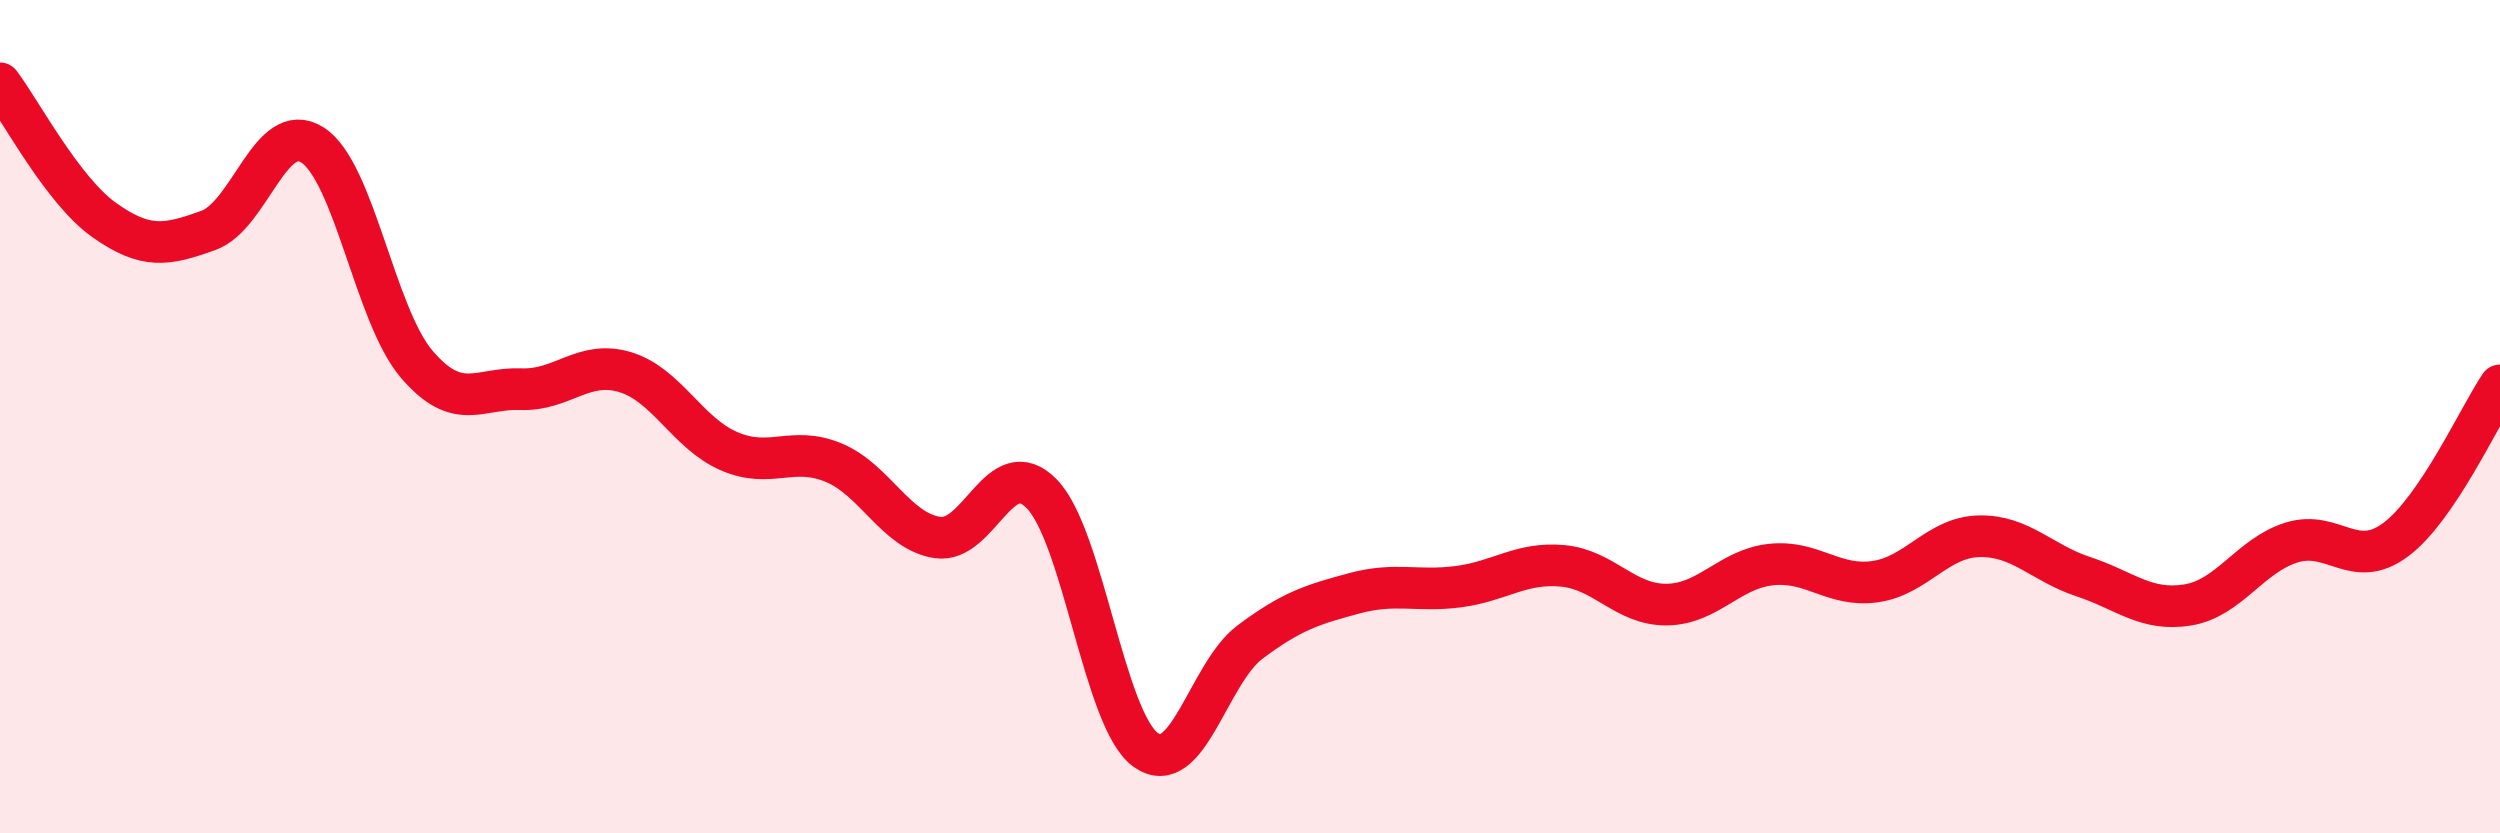 
    <svg width="60" height="20" viewBox="0 0 60 20" xmlns="http://www.w3.org/2000/svg">
      <path
        d="M 0,2 C 0.5,2.66 1.5,4.57 2.5,5.28 C 3.5,5.99 4,5.89 5,5.53 C 6,5.17 6.5,2.84 7.5,3.48 C 8.5,4.12 9,7.57 10,8.74 C 11,9.91 11.5,9.3 12.5,9.34 C 13.5,9.38 14,8.63 15,8.93 C 16,9.23 16.5,10.4 17.5,10.83 C 18.5,11.26 19,10.69 20,11.1 C 21,11.51 21.5,12.75 22.5,12.9 C 23.5,13.05 24,10.83 25,11.85 C 26,12.87 26.5,17.29 27.5,18 C 28.5,18.71 29,16.16 30,15.41 C 31,14.66 31.5,14.51 32.5,14.24 C 33.5,13.97 34,14.21 35,14.08 C 36,13.95 36.5,13.49 37.5,13.58 C 38.5,13.67 39,14.52 40,14.51 C 41,14.5 41.5,13.66 42.5,13.55 C 43.5,13.44 44,14.1 45,13.96 C 46,13.82 46.5,12.89 47.5,12.87 C 48.5,12.85 49,13.51 50,13.84 C 51,14.17 51.5,14.68 52.5,14.52 C 53.5,14.36 54,13.33 55,13.02 C 56,12.71 56.5,13.7 57.5,12.95 C 58.5,12.2 59.5,9.99 60,9.25L60 20L0 20Z"
        fill="#EB0A25"
        opacity="0.1"
        stroke-linecap="round"
        stroke-linejoin="round"
      />
      <path
        d="M 0,2 C 0.5,2.66 1.5,4.57 2.5,5.28 C 3.5,5.99 4,5.89 5,5.53 C 6,5.17 6.5,2.84 7.5,3.48 C 8.5,4.12 9,7.57 10,8.74 C 11,9.91 11.5,9.3 12.5,9.34 C 13.5,9.38 14,8.63 15,8.93 C 16,9.23 16.5,10.4 17.5,10.83 C 18.5,11.26 19,10.69 20,11.1 C 21,11.51 21.5,12.75 22.5,12.9 C 23.5,13.05 24,10.83 25,11.85 C 26,12.87 26.5,17.29 27.5,18 C 28.5,18.71 29,16.16 30,15.41 C 31,14.66 31.5,14.51 32.5,14.24 C 33.5,13.97 34,14.21 35,14.08 C 36,13.95 36.5,13.49 37.5,13.58 C 38.5,13.67 39,14.52 40,14.51 C 41,14.5 41.5,13.66 42.5,13.55 C 43.5,13.44 44,14.1 45,13.96 C 46,13.82 46.5,12.89 47.5,12.87 C 48.5,12.85 49,13.51 50,13.84 C 51,14.17 51.5,14.68 52.5,14.52 C 53.5,14.36 54,13.33 55,13.02 C 56,12.71 56.5,13.7 57.5,12.95 C 58.5,12.2 59.5,9.99 60,9.25"
        stroke="#EB0A25"
        stroke-width="1"
        fill="none"
        stroke-linecap="round"
        stroke-linejoin="round"
      />
    </svg>
  